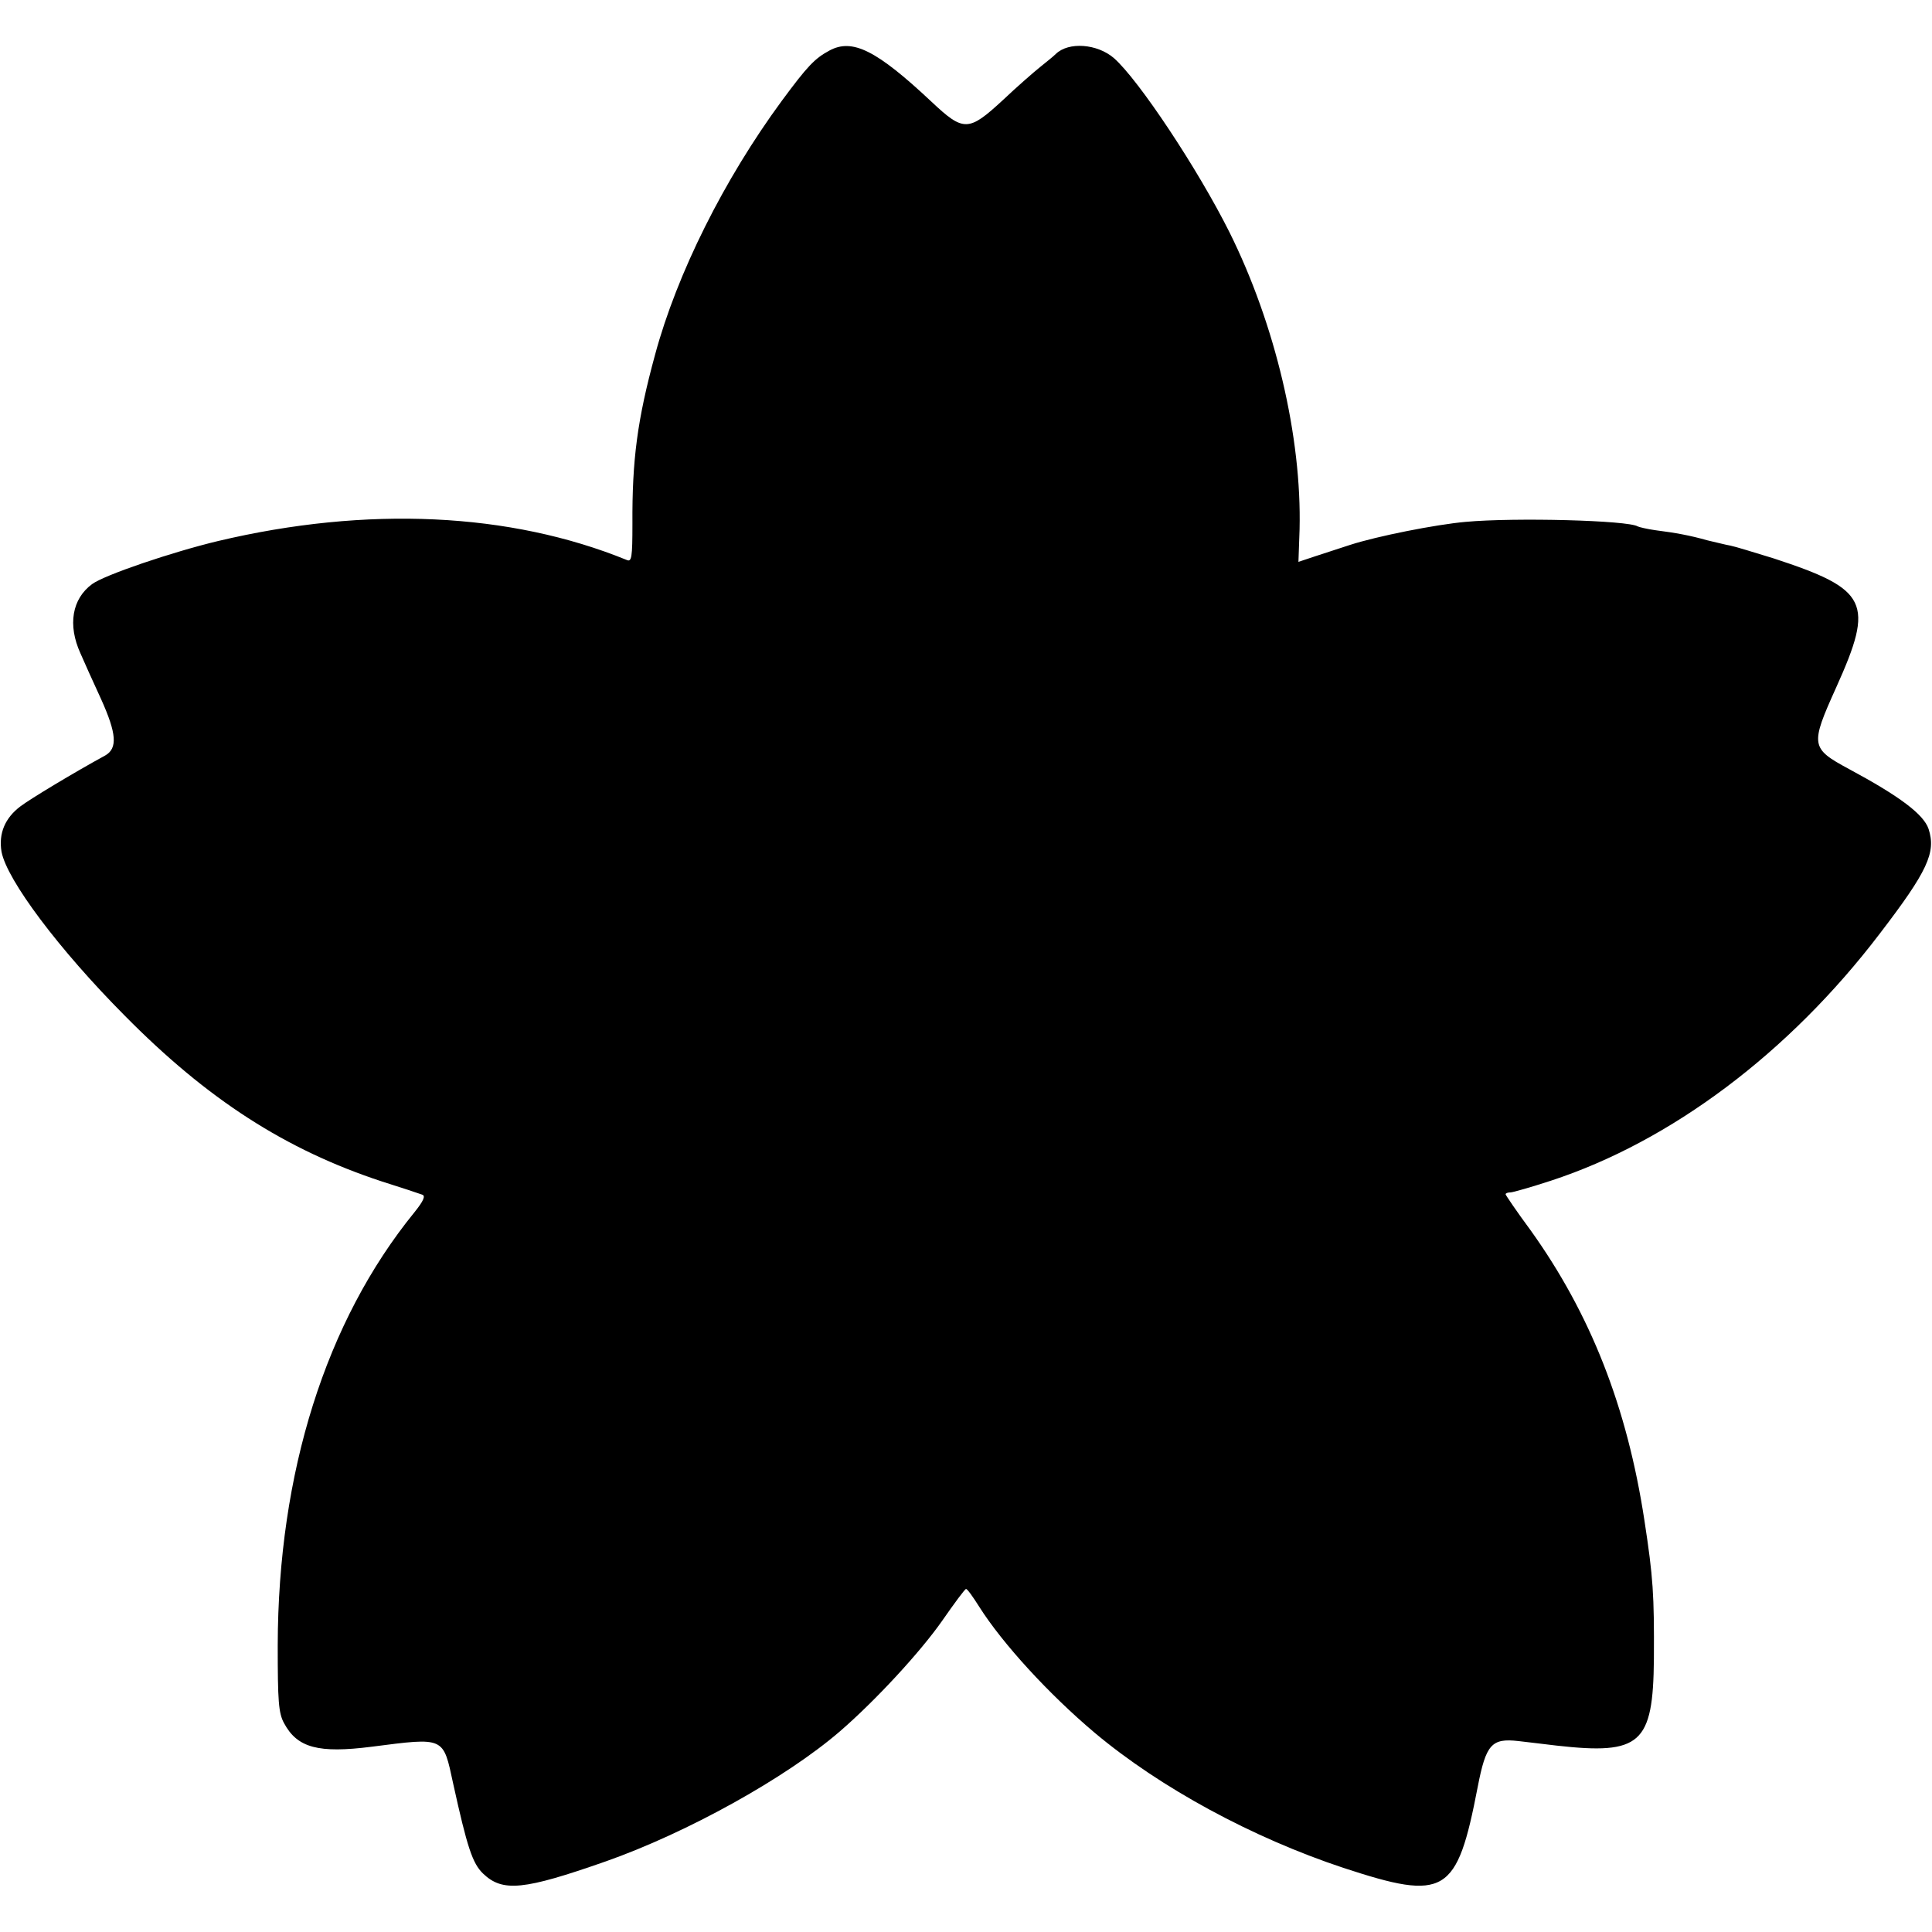 <?xml version="1.0" standalone="no"?>
<!DOCTYPE svg PUBLIC "-//W3C//DTD SVG 20010904//EN"
 "http://www.w3.org/TR/2001/REC-SVG-20010904/DTD/svg10.dtd">
<svg version="1.0" xmlns="http://www.w3.org/2000/svg"
 width="512pt" height="512pt" viewBox="0 0 512 512"
 preserveAspectRatio="xMidYMid meet">
<g transform="translate(0,512) scale(0.1,-0.1)"
fill="#000000" stroke="none">
<path d="M2198 4986 c-39 -21 -58 -41 -126 -133 -153 -208 -278 -458 -336
-673 -47 -172 -61 -279 -60 -448 0 -89 -2 -102 -15 -96 -309 126 -688 144
-1084 50 -121 -29 -301 -90 -333 -114 -53 -39 -65 -108 -31 -183 8 -19 33 -74
55 -122 41 -91 44 -130 11 -149 -86 -47 -200 -116 -225 -135 -41 -31 -58 -72
-50 -120 14 -75 153 -260 326 -434 220 -223 427 -356 682 -440 51 -16 99 -32
107 -35 9 -3 4 -16 -21 -47 -235 -289 -361 -690 -362 -1147 0 -148 2 -180 17
-207 35 -65 91 -80 232 -62 195 25 189 27 216 -98 37 -168 51 -211 79 -238 52
-50 108 -44 325 32 216 76 477 221 620 344 95 82 214 211 272 294 32 46 60 84
63 84 3 1 18 -20 35 -47 62 -98 185 -232 306 -334 174 -146 418 -278 659 -358
271 -89 301 -71 356 214 22 114 37 130 108 122 28 -3 74 -9 101 -12 223 -25
256 4 258 230 1 170 -2 216 -25 366 -46 302 -143 548 -302 770 -37 50 -66 93
-66 95 0 3 6 5 13 5 6 0 55 14 107 31 318 104 631 339 871 654 128 167 150
216 130 278 -13 39 -77 87 -211 159 -102 55 -103 63 -34 216 102 226 85 260
-165 342 -52 16 -104 32 -115 34 -12 2 -39 9 -61 14 -46 13 -84 20 -139 27
-21 3 -42 8 -46 10 -25 16 -325 24 -456 12 -79 -7 -235 -38 -306 -61 -27 -9
-68 -22 -92 -30 l-45 -15 3 86 c6 244 -64 543 -186 788 -83 166 -240 403 -306
461 -44 38 -120 44 -154 11 -7 -7 -26 -22 -42 -35 -15 -12 -60 -51 -98 -87
-91 -84 -104 -85 -189 -5 -146 137 -210 169 -271 136z"/>
</g>
</svg>
